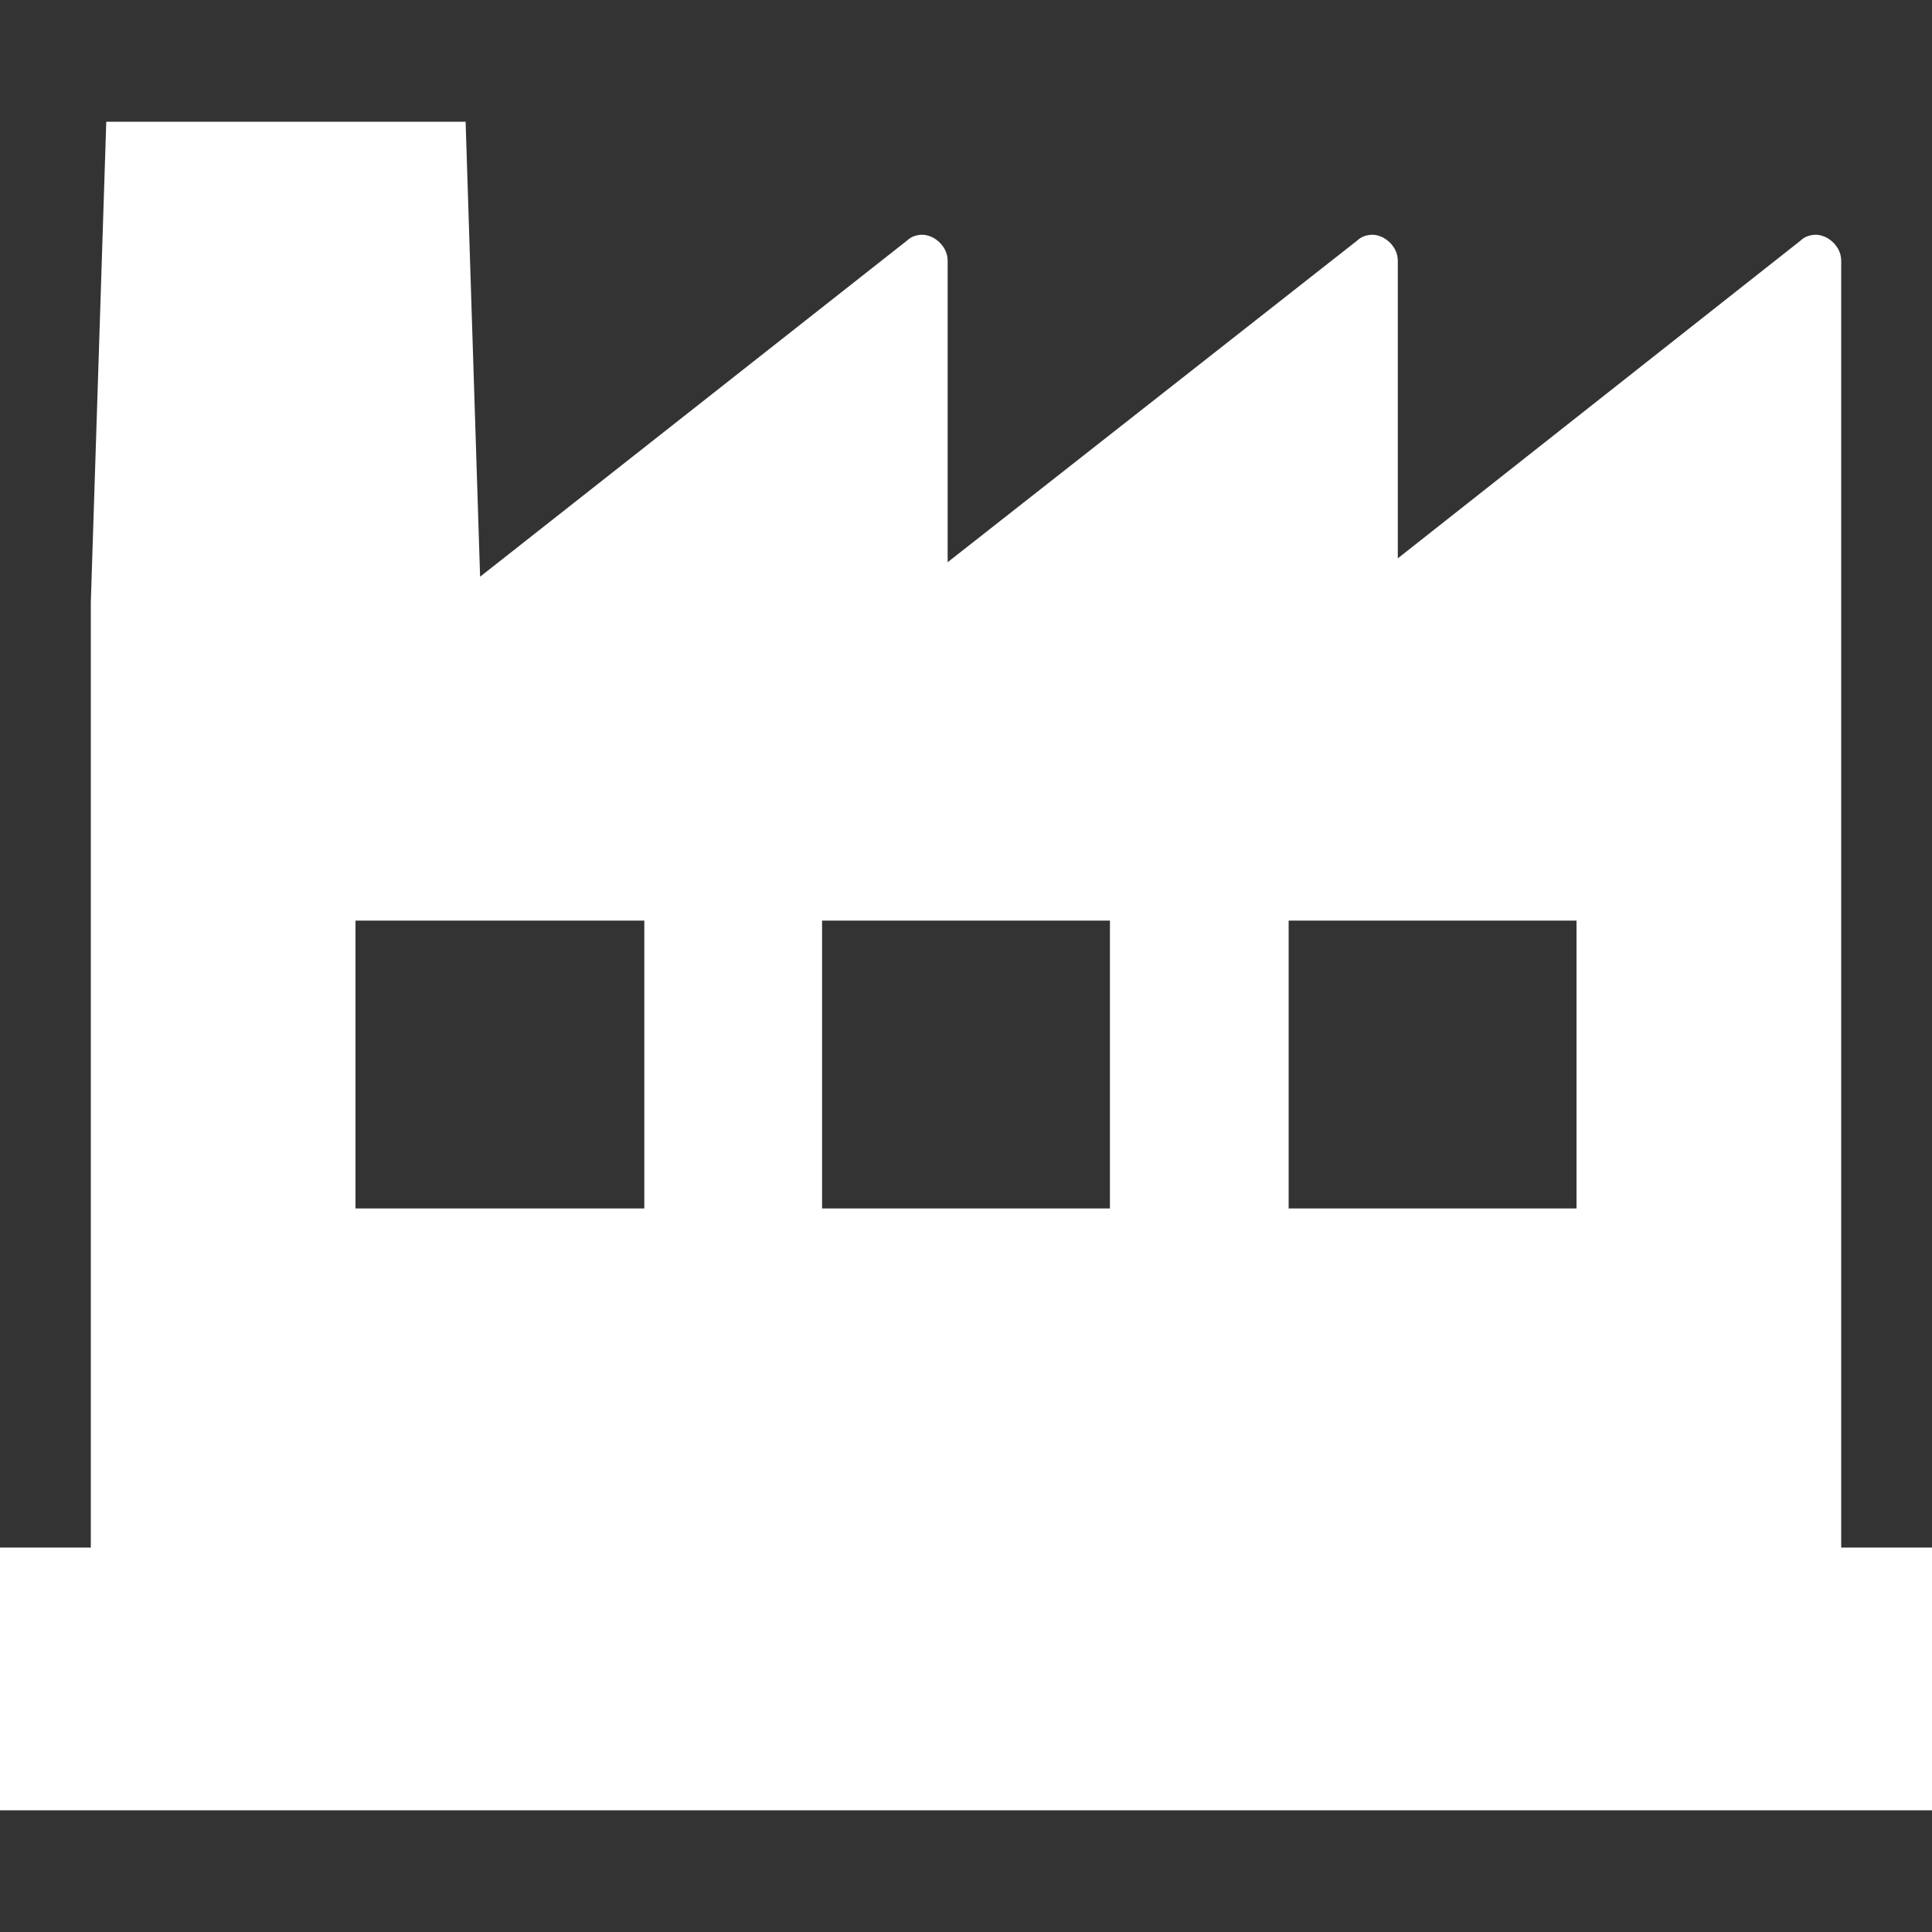<?xml version="1.0" encoding="utf-8"?>
<!-- Generator: Adobe Illustrator 25.4.1, SVG Export Plug-In . SVG Version: 6.00 Build 0)  -->
<svg version="1.1" id="レイヤー_1" xmlns="http://www.w3.org/2000/svg" xmlns:xlink="http://www.w3.org/1999/xlink" x="0px"
	 y="0px" viewBox="0 0 200 200" style="enable-background:new 0 0 200 200;" xml:space="preserve">
<rect x="0" y="0" width="200" height="200" fill="#333333" stroke="none"/>
<style type="text/css">
	.st0{fill:#FFFFFF;}
</style>
<g>
	<path class="st0" d="M190.6,160.2V27c0-1-0.6-1.9-1.5-2.4c-0.4-0.2-0.8-0.3-1.1-0.3c-0.6,0-1.2,0.2-1.6,0.6l-41.7,32.9V27
		c0-1-0.6-1.9-1.5-2.4c-0.4-0.2-0.8-0.3-1.1-0.3c-0.6,0-1.2,0.2-1.6,0.6L98.1,58.2V27c0-1-0.6-1.9-1.5-2.4c-0.4-0.2-0.8-0.3-1.1-0.3
		c-0.6,0-1.2,0.2-1.6,0.6L49.7,59.7l-1.5-47.1H11L9.4,62.4h0v97.8H0v27.2h200v-27.2H190.6z M163.2,95.3v29.8h-29.8V95.3H163.2z
		 M114.9,95.3v29.8H85.1V95.3H114.9z M66.7,95.3v29.8H36.8V95.3H66.7z"/>
</g>
</svg>
